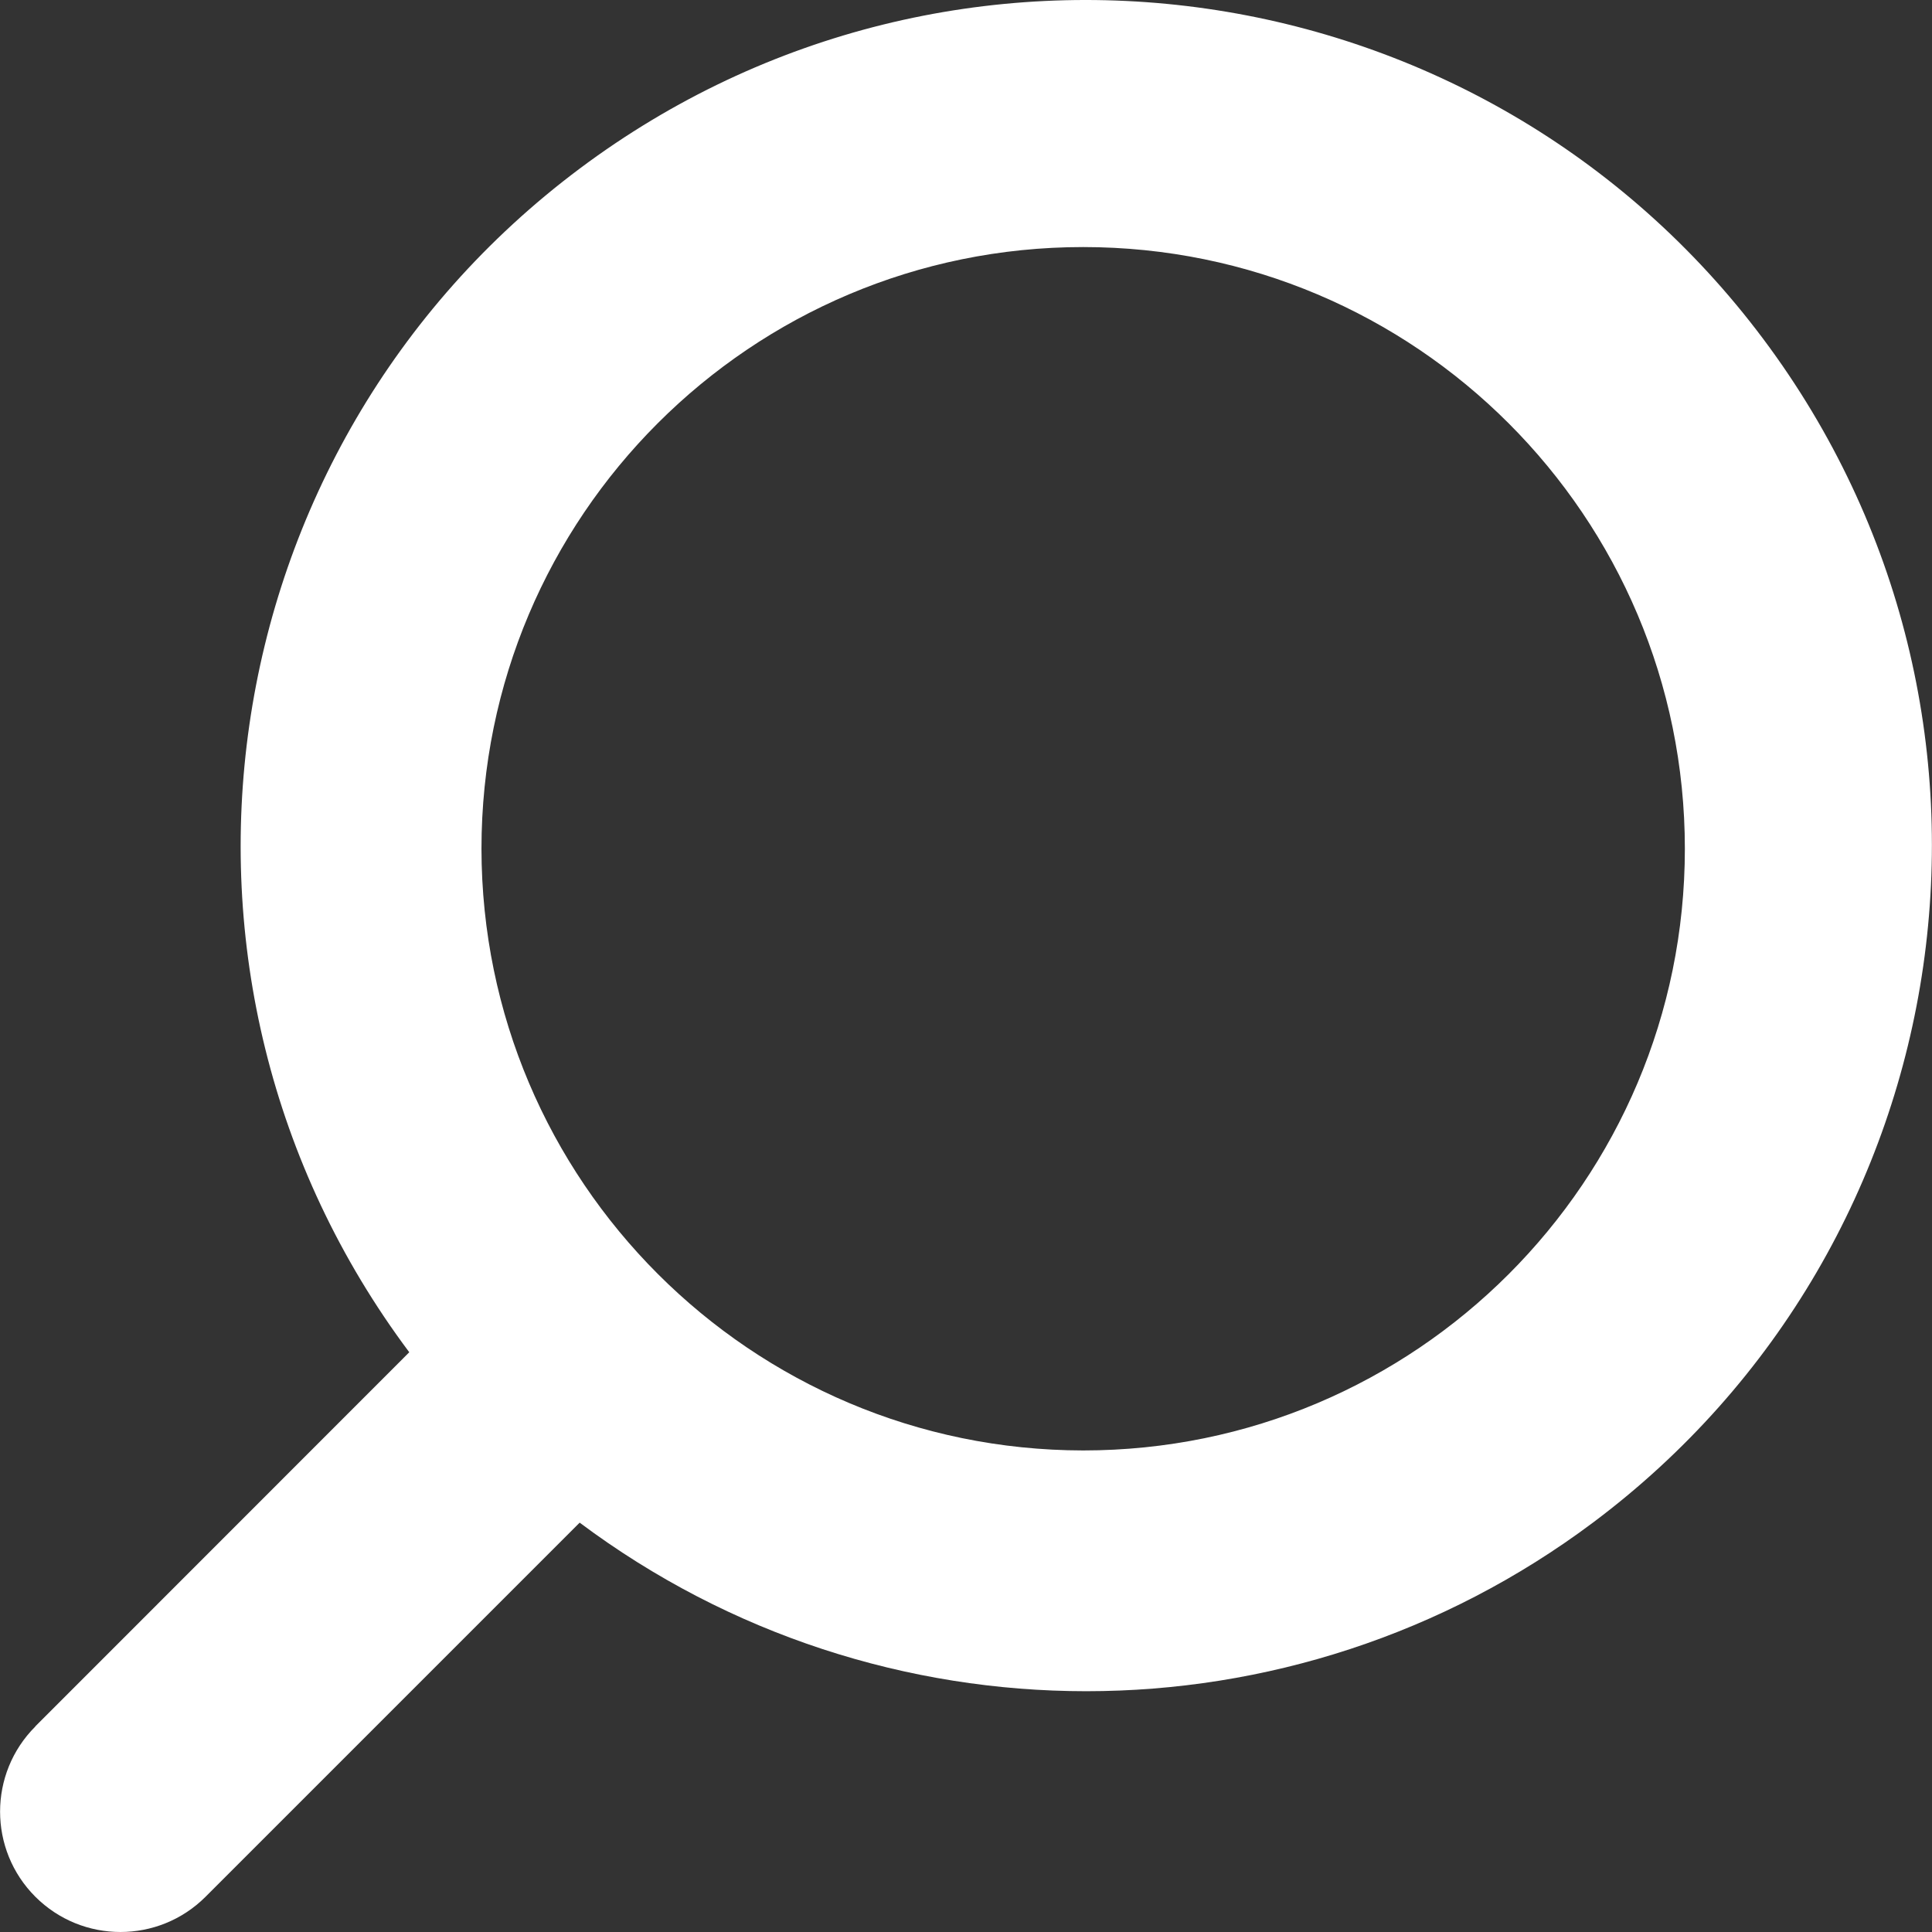 <?xml version="1.0" encoding="UTF-8" standalone="no"?>
<!-- Generator: Adobe Illustrator 25.0.0, SVG Export Plug-In . SVG Version: 6.00 Build 0)  -->

<svg
   version="1.1"
   id="Capa_1"
   x="0px"
   y="0px"
   viewBox="0 0 513.749 513.749"
   style="enable-background:new 0 0 513.749 513.749;"
   xml:space="preserve"
   width="512"
   height="512"
   sodipodi:docname="search.svg"
   inkscape:version="1.3.2 (091e20e, 2023-11-25)"
   xmlns:inkscape="http://www.inkscape.org/namespaces/inkscape"
   xmlns:sodipodi="http://sodipodi.sourceforge.net/DTD/sodipodi-0.dtd"
   xmlns="http://www.w3.org/2000/svg"
   xmlns:svg="http://www.w3.org/2000/svg"><rect x="0" y="0" width="513.749" height="513.749" fill="#333333" stroke="none"/><defs
   id="defs1" /><sodipodi:namedview
   id="namedview1"
   pagecolor="#ffffff"
   bordercolor="#666666"
   borderopacity="1.0"
   inkscape:showpageshadow="2"
   inkscape:pageopacity="0.0"
   inkscape:pagecheckerboard="0"
   inkscape:deskcolor="#d1d1d1"
   inkscape:zoom="0.6015625"
   inkscape:cx="256"
   inkscape:cy="255.16883"
   inkscape:window-width="1472"
   inkscape:window-height="1212"
   inkscape:window-x="87"
   inkscape:window-y="25"
   inkscape:window-maximized="0"
   inkscape:current-layer="Capa_1" />
<g
   id="g1"
   transform="matrix(-1,0,0,1,513.748,0)"
   style="fill:#ffffff">
	<path
   d="M 504.352,459.061 404.917,359.584 C 479.319,260.157 459.032,119.24 359.605,44.838 260.178,-29.564 119.261,-9.277 44.859,90.15 c -74.402,99.427 -54.115,240.344 45.312,314.746 79.868,59.766 189.565,59.766 269.434,0 l 99.477,99.477 c 12.501,12.501 32.769,12.501 45.269,0 12.501,-12.501 12.501,-32.769 0,-45.269 z M 225.717,385.696 c -88.366,0 -160,-71.634 -160,-160 0,-88.366 71.634,-160 160,-160 88.366,0 160,71.634 160,160 -0.094,88.326 -71.673,159.906 -160,160 z"
   id="path1"
   style="fill:#ffffff" />
</g>















</svg>
